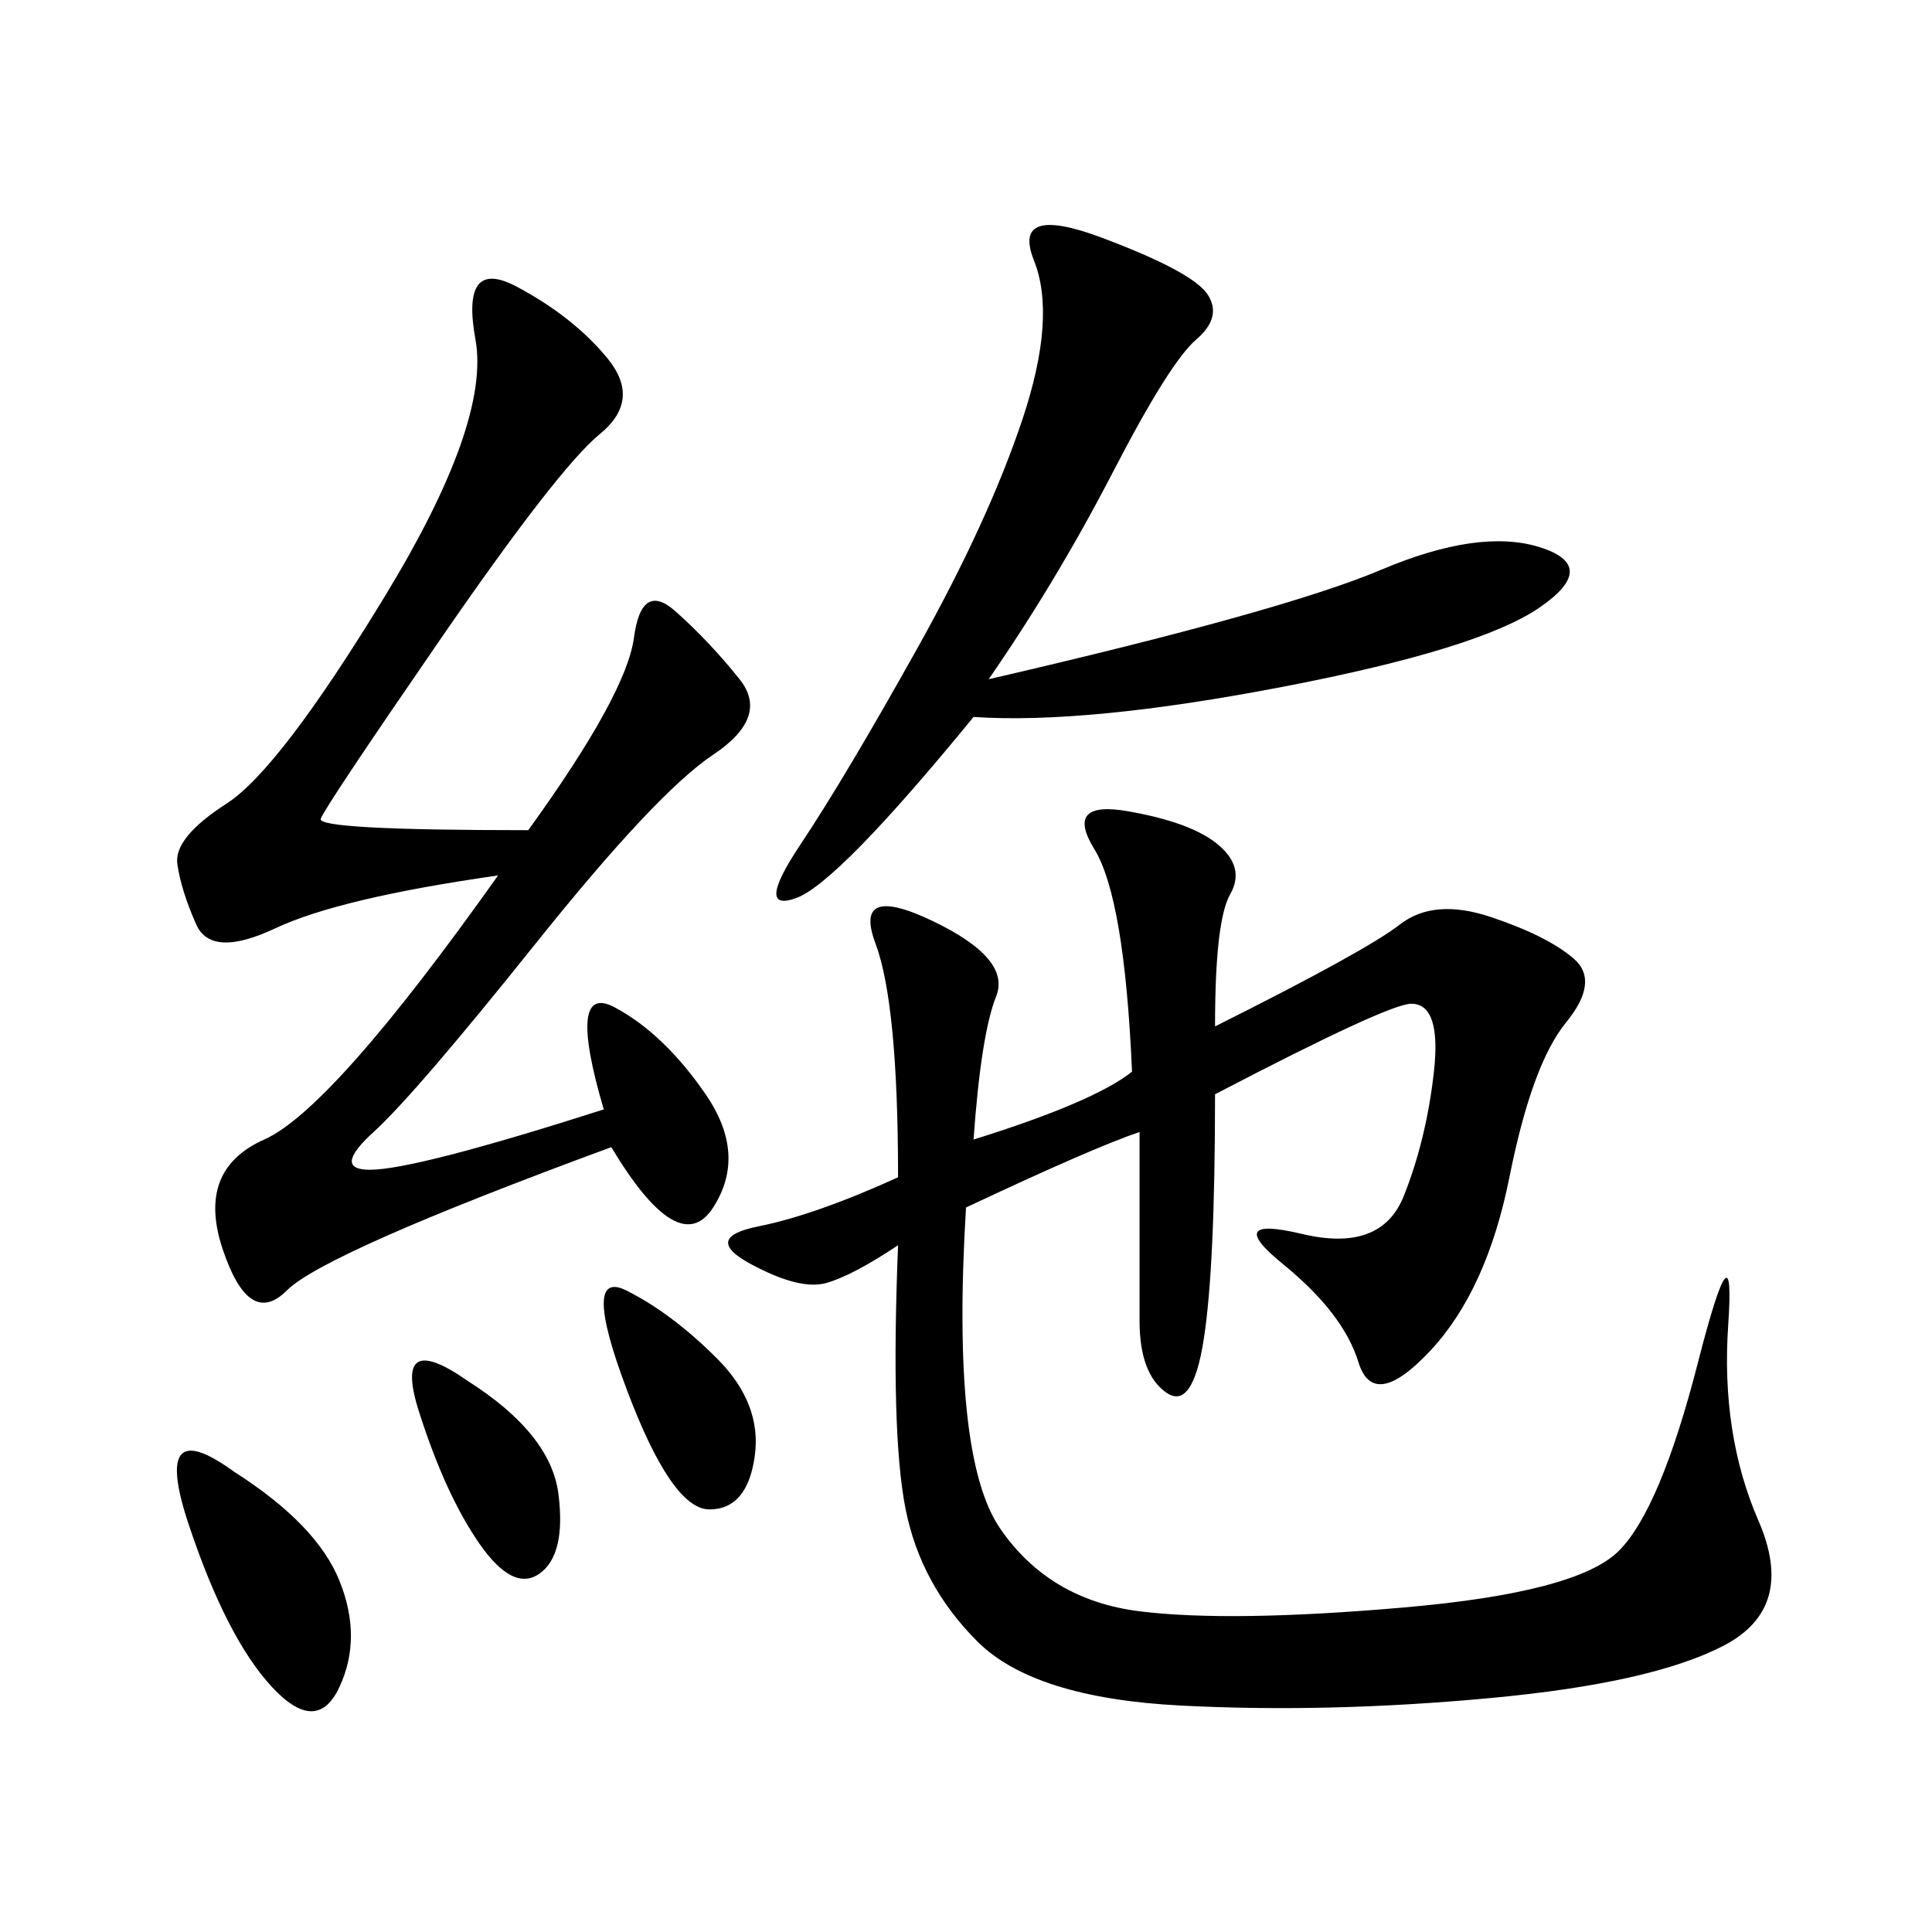<svg xmlns="http://www.w3.org/2000/svg" xmlns:xlink="http://www.w3.org/1999/xlink" width="300" height="300"><path d="M188.67 159.38Q212.11 147.66 217.38 143.55Q222.66 139.45 231.45 142.38Q240.23 145.31 244.34 148.83Q248.44 152.34 243.16 158.79Q237.89 165.23 234.38 182.81Q230.86 200.39 222.07 209.77Q213.28 219.14 210.94 211.52Q208.59 203.91 199.22 196.29Q189.84 188.67 202.15 191.60Q214.45 194.53 217.97 185.74Q221.48 176.95 222.66 166.41Q223.83 155.86 219.14 155.86L219.14 155.86Q215.63 155.86 188.67 169.92L188.67 169.92Q188.67 196.88 186.91 208.01Q185.16 219.14 181.05 216.21Q176.95 213.28 176.95 205.08L176.95 205.08L176.95 175.78Q169.92 178.13 150 187.50L150 187.50Q147.66 226.17 155.27 237.30Q162.89 248.44 176.95 250.20Q191.02 251.95 217.97 249.61Q244.92 247.27 251.37 240.82Q257.81 234.38 263.67 211.52Q269.53 188.67 268.36 205.66Q267.19 222.66 273.05 236.13Q278.91 249.61 267.77 255.47Q256.64 261.33 231.45 263.67Q206.25 266.02 183.40 264.84Q160.55 263.67 151.76 254.88Q142.97 246.09 140.63 234.38Q138.28 222.66 139.45 193.36L139.45 193.36Q132.42 198.05 128.32 199.22Q124.22 200.39 116.60 196.29Q108.98 192.19 117.77 190.43Q126.56 188.67 139.45 182.81L139.45 182.81Q139.45 155.86 135.94 146.48Q132.42 137.11 144.73 142.97Q157.03 148.83 154.69 154.69Q152.34 160.55 151.17 176.95L151.17 176.95Q169.92 171.09 175.78 166.41L175.78 166.41Q174.61 139.45 169.92 131.84Q165.23 124.22 175.20 125.98Q185.16 127.73 189.26 131.25Q193.36 134.77 191.02 138.87Q188.67 142.97 188.67 159.38L188.67 159.38ZM82.03 128.91Q97.27 107.81 98.44 99.02Q99.61 90.23 104.88 94.92Q110.16 99.61 114.84 105.47Q119.53 111.33 110.74 117.19Q101.95 123.05 83.20 146.48Q64.45 169.92 58.01 175.78Q51.56 181.64 57.42 181.64L57.42 181.64Q64.45 181.64 93.75 172.27L93.75 172.27Q87.89 152.34 95.51 156.45Q103.13 160.55 109.57 169.92Q116.02 179.30 110.74 187.50Q105.47 195.70 94.92 178.13L94.92 178.13Q50.39 194.53 44.53 200.39Q38.67 206.25 34.57 193.95Q30.47 181.64 41.02 176.95Q51.56 172.27 77.34 135.94L77.34 135.94Q52.73 139.45 42.77 144.14Q32.81 148.83 30.47 143.55Q28.13 138.28 27.54 134.18Q26.95 130.08 35.16 124.80Q43.36 119.53 59.77 92.58Q76.17 65.63 73.83 52.73Q71.48 39.84 80.27 44.53Q89.06 49.22 94.34 55.66Q99.61 62.11 93.16 67.38Q86.72 72.66 68.55 99.02Q50.39 125.39 49.80 127.15Q49.22 128.91 82.03 128.91L82.03 128.91ZM153.52 105.47Q199.22 94.92 214.45 88.48Q229.69 82.03 239.06 84.96Q248.44 87.89 239.06 94.34Q229.69 100.78 199.22 106.64Q168.75 112.50 151.17 111.33L151.17 111.33Q130.08 137.11 123.63 139.45Q117.19 141.80 124.22 131.25Q131.25 120.70 142.38 100.78Q153.52 80.86 158.79 65.04Q164.06 49.22 160.55 40.43Q157.03 31.64 171.09 36.91Q185.16 42.19 187.50 45.70Q189.84 49.22 185.74 52.73Q181.64 56.25 172.85 73.24Q164.06 90.23 153.52 105.47L153.52 105.47ZM36.33 228.52Q49.22 236.72 52.73 245.51Q56.25 254.30 52.73 261.91Q49.22 269.53 42.19 261.91Q35.16 254.30 29.30 236.72Q23.44 219.14 36.33 228.52L36.33 228.52ZM97.27 200.39Q104.30 203.91 111.33 210.94Q118.36 217.97 117.19 226.17Q116.02 234.38 110.16 234.38L110.16 234.38Q104.30 234.38 97.27 215.63Q90.23 196.88 97.27 200.39L97.27 200.39ZM72.66 214.45Q85.55 222.66 86.72 232.03Q87.89 241.41 83.79 244.34Q79.69 247.27 74.41 239.65Q69.14 232.03 65.04 219.14Q60.94 206.25 72.66 214.45L72.66 214.45Z"/></svg>
